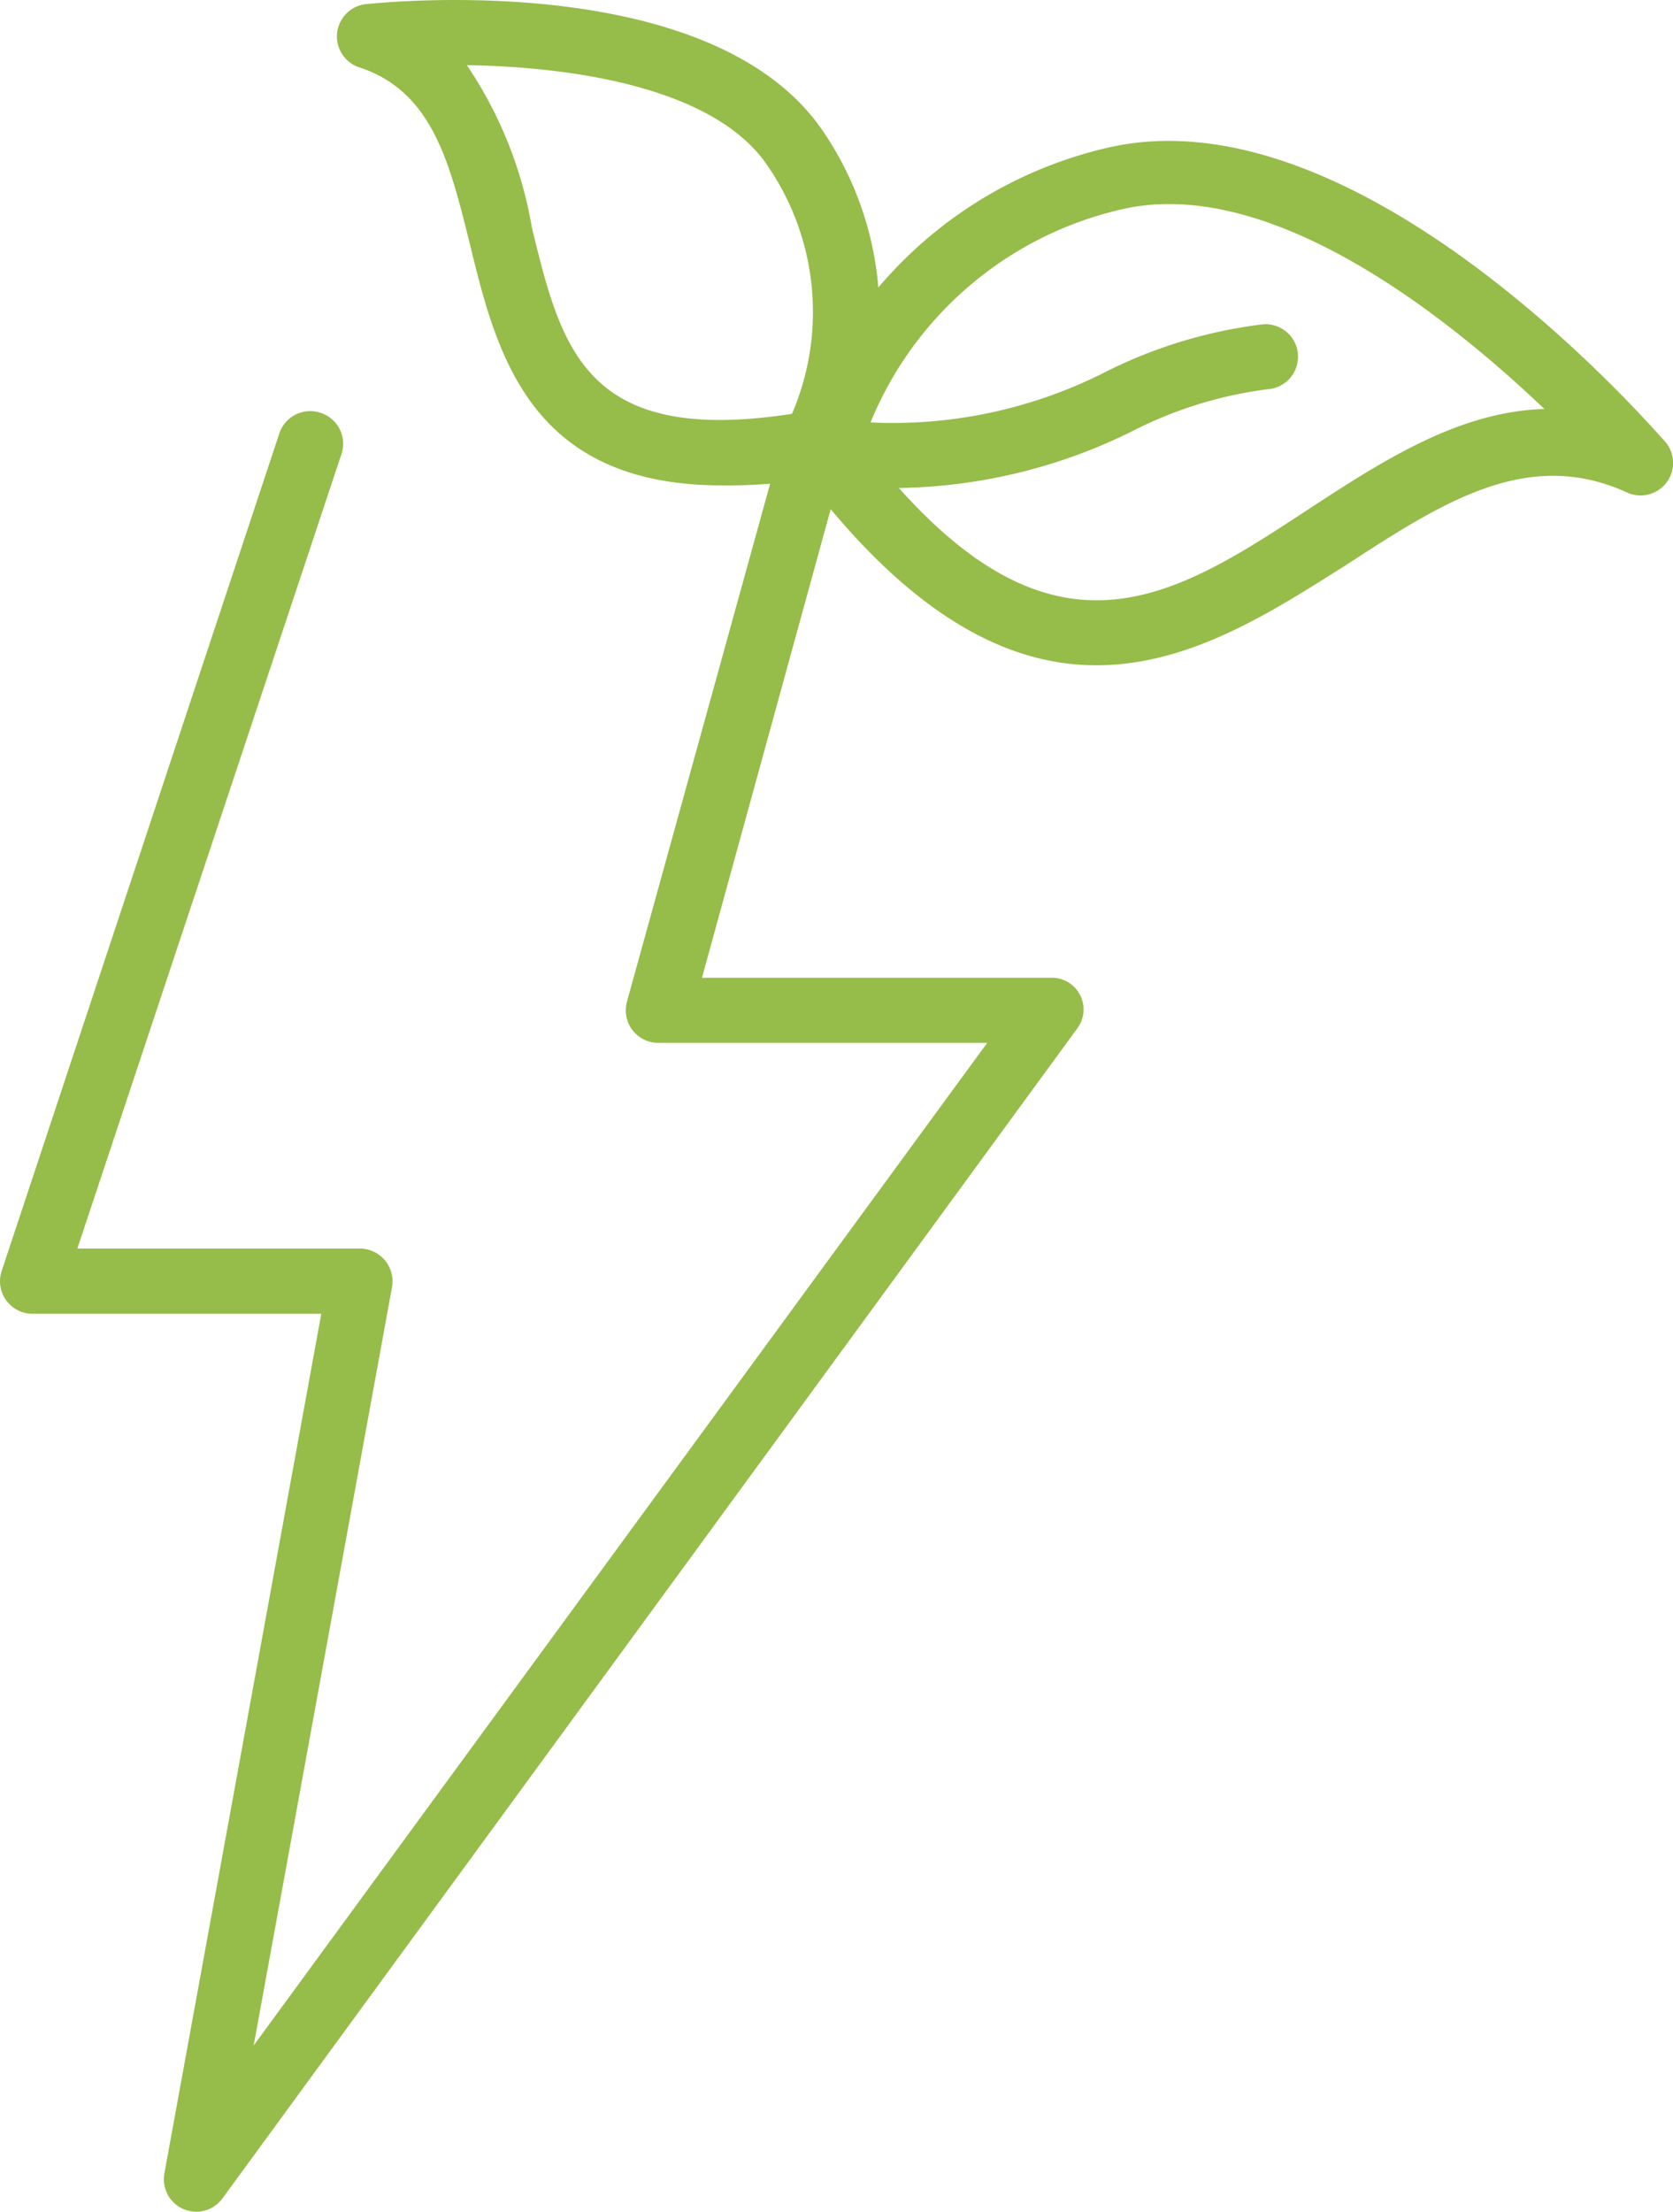<svg xmlns="http://www.w3.org/2000/svg" xmlns:xlink="http://www.w3.org/1999/xlink" width="43.891" height="58" viewBox="0 0 43.891 58">
  <defs>
    <clipPath id="clip-path">
      <rect id="Rectangle_1737" data-name="Rectangle 1737" width="43.891" height="58" transform="translate(0 0)" fill="#96bc4a"/>
    </clipPath>
  </defs>
  <g id="picto" clip-path="url(#clip-path)">
    <path id="Tracé_31615" data-name="Tracé 31615" d="M5.154,59.859a.936.936,0,0,1-.341-.068.854.854,0,0,1-.5-.938L8.429,36.312H.855A.854.854,0,0,1,0,35.461a.863.863,0,0,1,.045-.275L7.329,13.224a.853.853,0,0,1,1.079-.539l0,0a.853.853,0,0,1,.554,1.072c-.005.015-.01.03-.016.045l-6.917,20.8h7.42a.858.858,0,0,1,.836,1.006L6.655,55.5,25.9,29.207H17.3a.853.853,0,0,1-.882-.823.864.864,0,0,1,.029-.252l4.111-14.866a.853.853,0,0,1,1.646.452L18.416,27.5h9.16a.832.832,0,0,1,.691,1.322L5.836,59.51a.851.851,0,0,1-.682.35" transform="translate(0 -1.86)" fill="#96bc4a"/>
    <path id="Tracé_31616" data-name="Tracé 31616" d="M32.353,18.083c-2.32,0-4.9-1.271-7.778-5.117a.855.855,0,0,1-.136-.725,11.181,11.181,0,0,1,8.35-7.761c6.61-1.382,14.149,7.377,14.5,7.753a.853.853,0,0,1-1.006,1.322c-2.61-1.194-4.827.239-7.394,1.91-1.936,1.22-4.085,2.618-6.533,2.618m-6.141-5.808c4.793,6.226,8.009,4.145,11.719,1.706,1.859-1.211,3.906-2.559,6.175-2.618C41.6,8.974,37.009,5.3,33.137,6.1a9.382,9.382,0,0,0-6.917,6.175Z" transform="translate(-3.591 -0.637)" fill="#96bc4a"/>
    <path id="Tracé_31617" data-name="Tracé 31617" d="M20.47,12.729c-5.066,0-5.919-3.471-6.618-6.328-.529-2.132-.981-4-2.891-4.631A.853.853,0,0,1,11.139.107C11.523.073,20.163-.849,23.1,3.416a8.528,8.528,0,0,1,.58,8.674.852.852,0,0,1-.6.426,14.64,14.64,0,0,1-2.618.213M13.774,1.71A10.847,10.847,0,0,1,15.48,5.974c.776,3.181,1.4,5.714,6.823,4.878a6.77,6.77,0,0,0-.648-6.516c-1.39-2.047-5.117-2.584-7.881-2.627" transform="translate(-1.525 0)" fill="#96bc4a"/>
    <path id="Tracé_31618" data-name="Tracé 31618" d="M27.134,14.264a16.4,16.4,0,0,1-1.962-.128.852.852,0,0,1-.751-.944v0a.853.853,0,0,1,.95-.743h.005A12.308,12.308,0,0,0,32.635,11.2a12.546,12.546,0,0,1,4.085-1.228.852.852,0,0,1,.145,1.7,10.782,10.782,0,0,0-3.548,1.092,14.2,14.2,0,0,1-6.183,1.5" transform="translate(-3.592 -1.467)" fill="#96bc4a"/>
  </g>
</svg>
